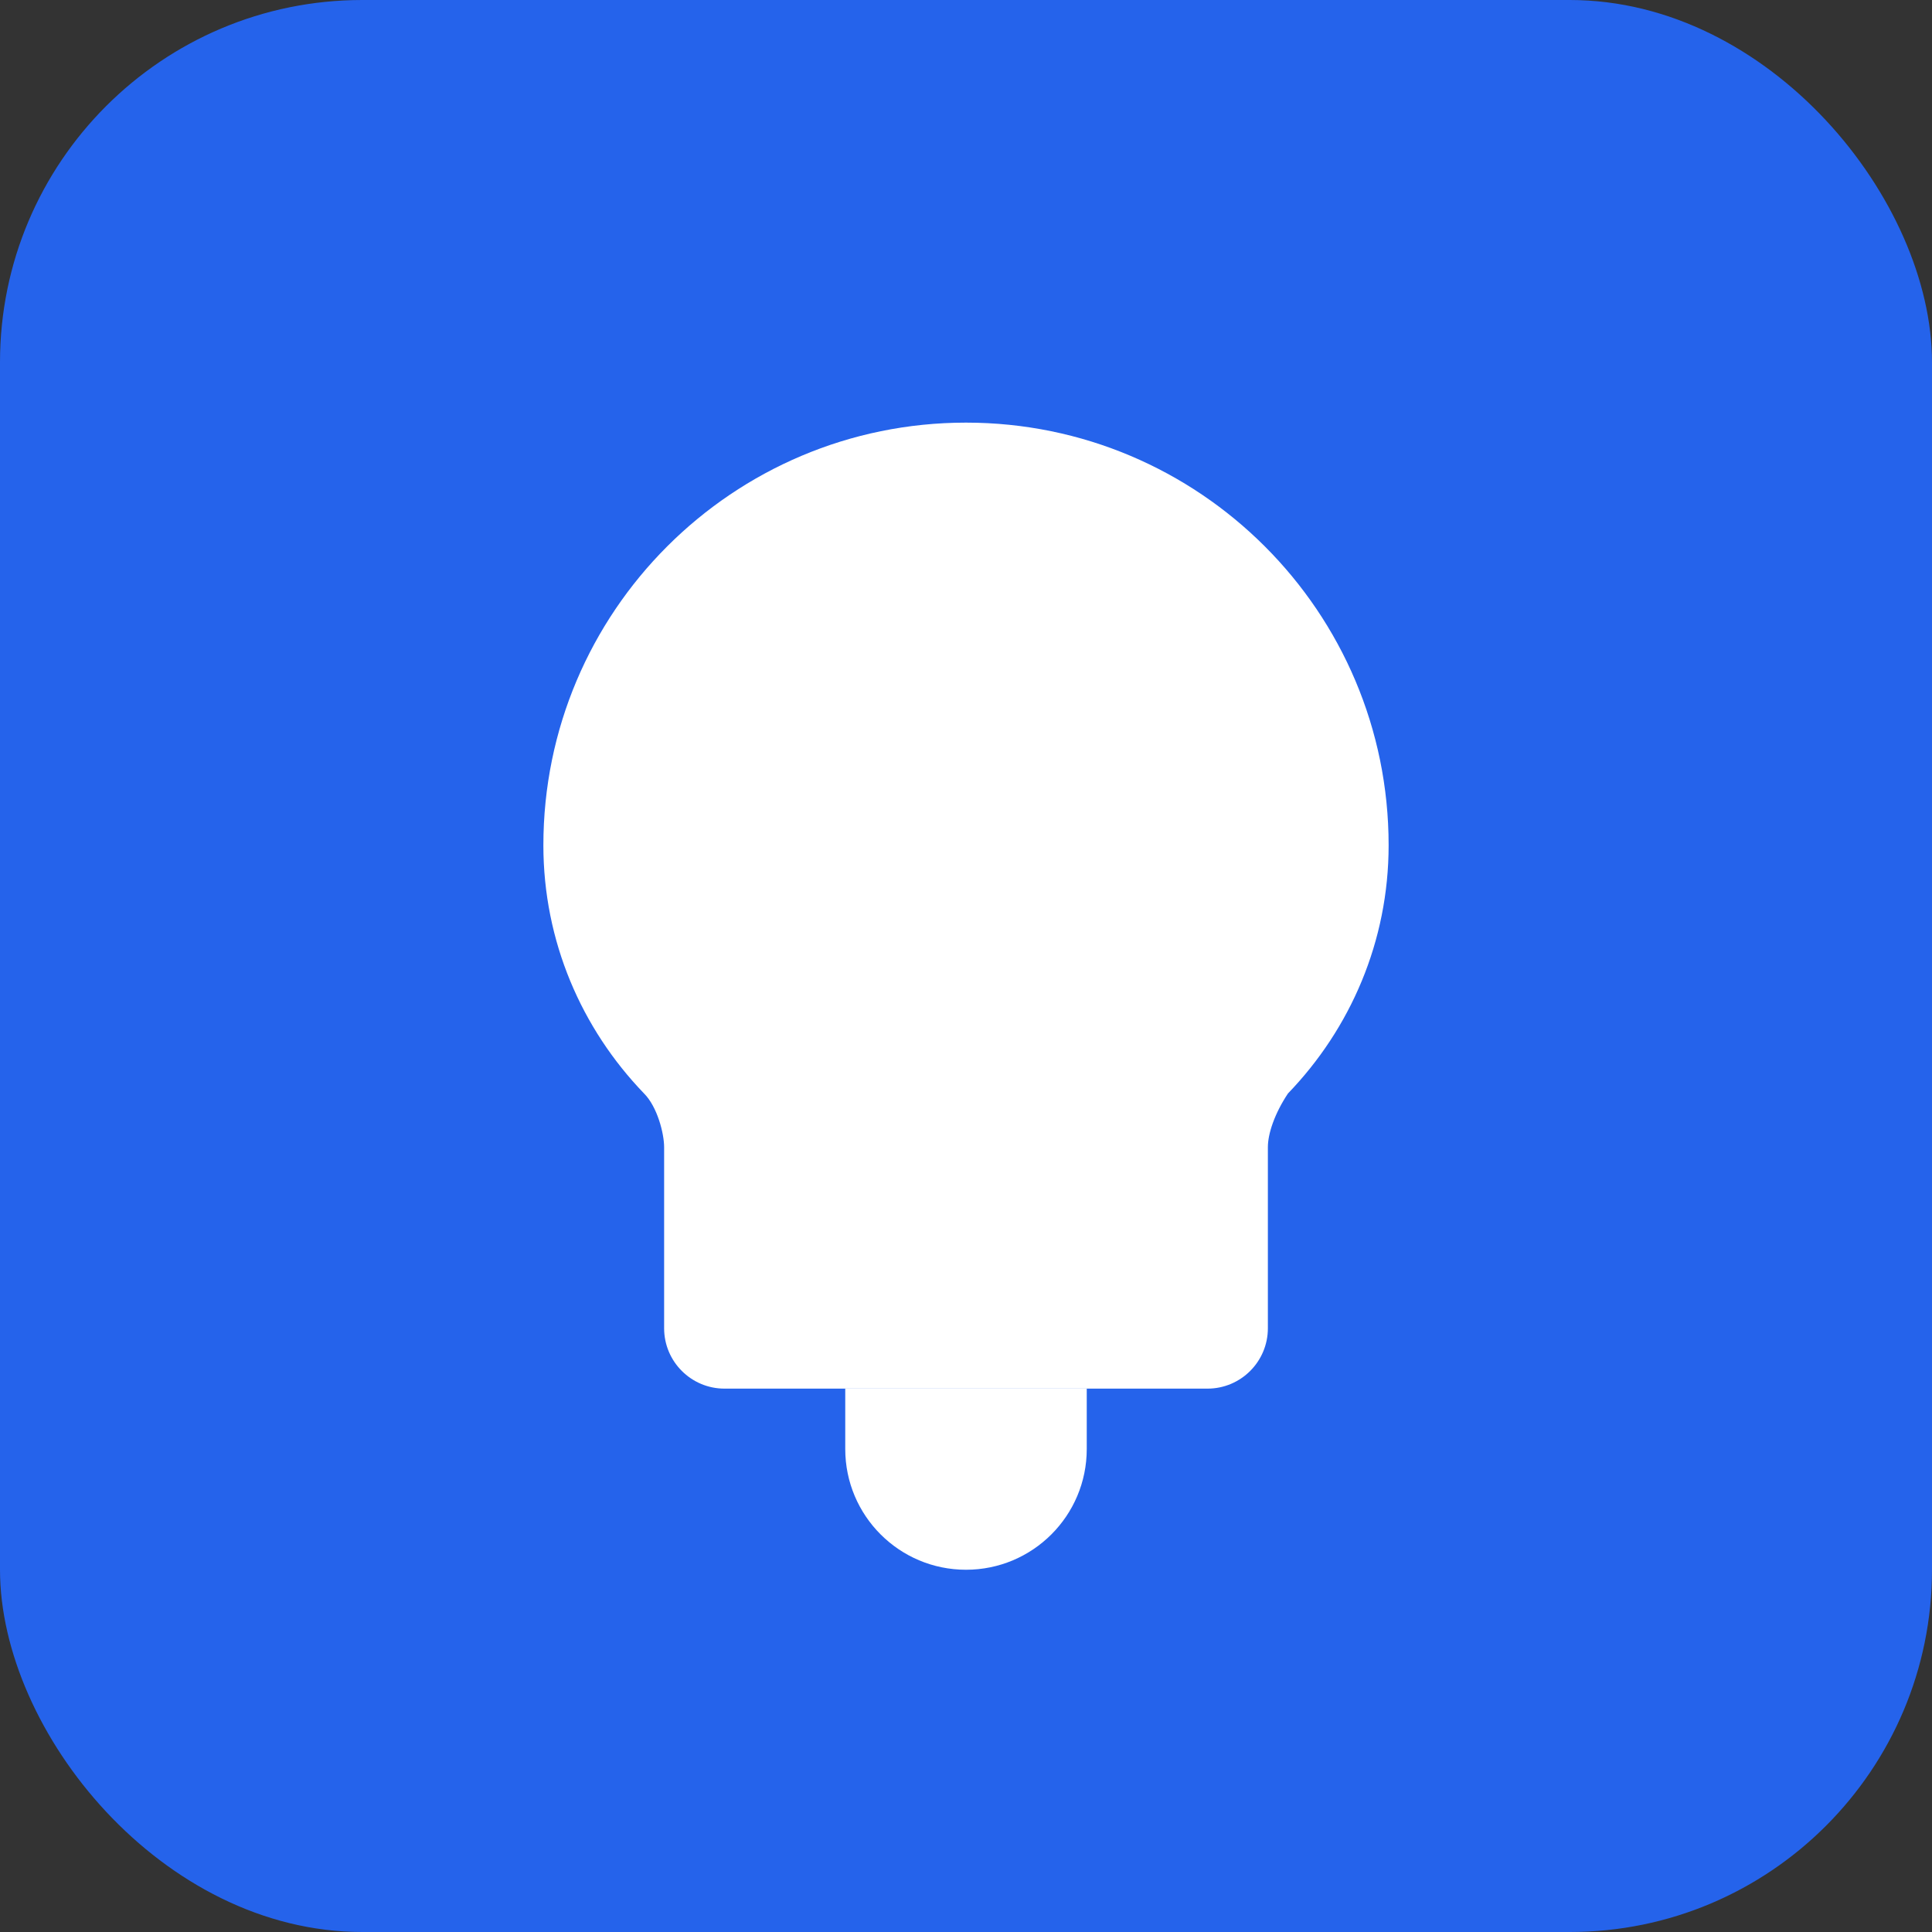 <?xml version="1.0" encoding="UTF-8"?>
<svg width="32" height="32" viewBox="0 0 32 32" fill="none" xmlns="http://www.w3.org/2000/svg">
  <rect x="0" y="0" width="32" height="32" fill="#333333" stroke="none"/>
  <rect width="32" height="32" rx="6" fill="#2563EB"/>
  <path d="M16 7C12.134 7 9 10.134 9 14C9 15.591 9.632 17.037 10.667 18.111C10.889 18.333 11 18.778 11 19V22C11 22.552 11.448 23 12 23H20C20.552 23 21 22.552 21 22V19C21 18.778 21.111 18.444 21.333 18.111C22.368 17.037 23 15.591 23 14C23 10.134 19.866 7 16 7Z" fill="white"/>
  <path d="M14 23V24C14 25.105 14.895 26 16 26C17.105 26 18 25.105 18 24V23H14Z" fill="white"/>
</svg>